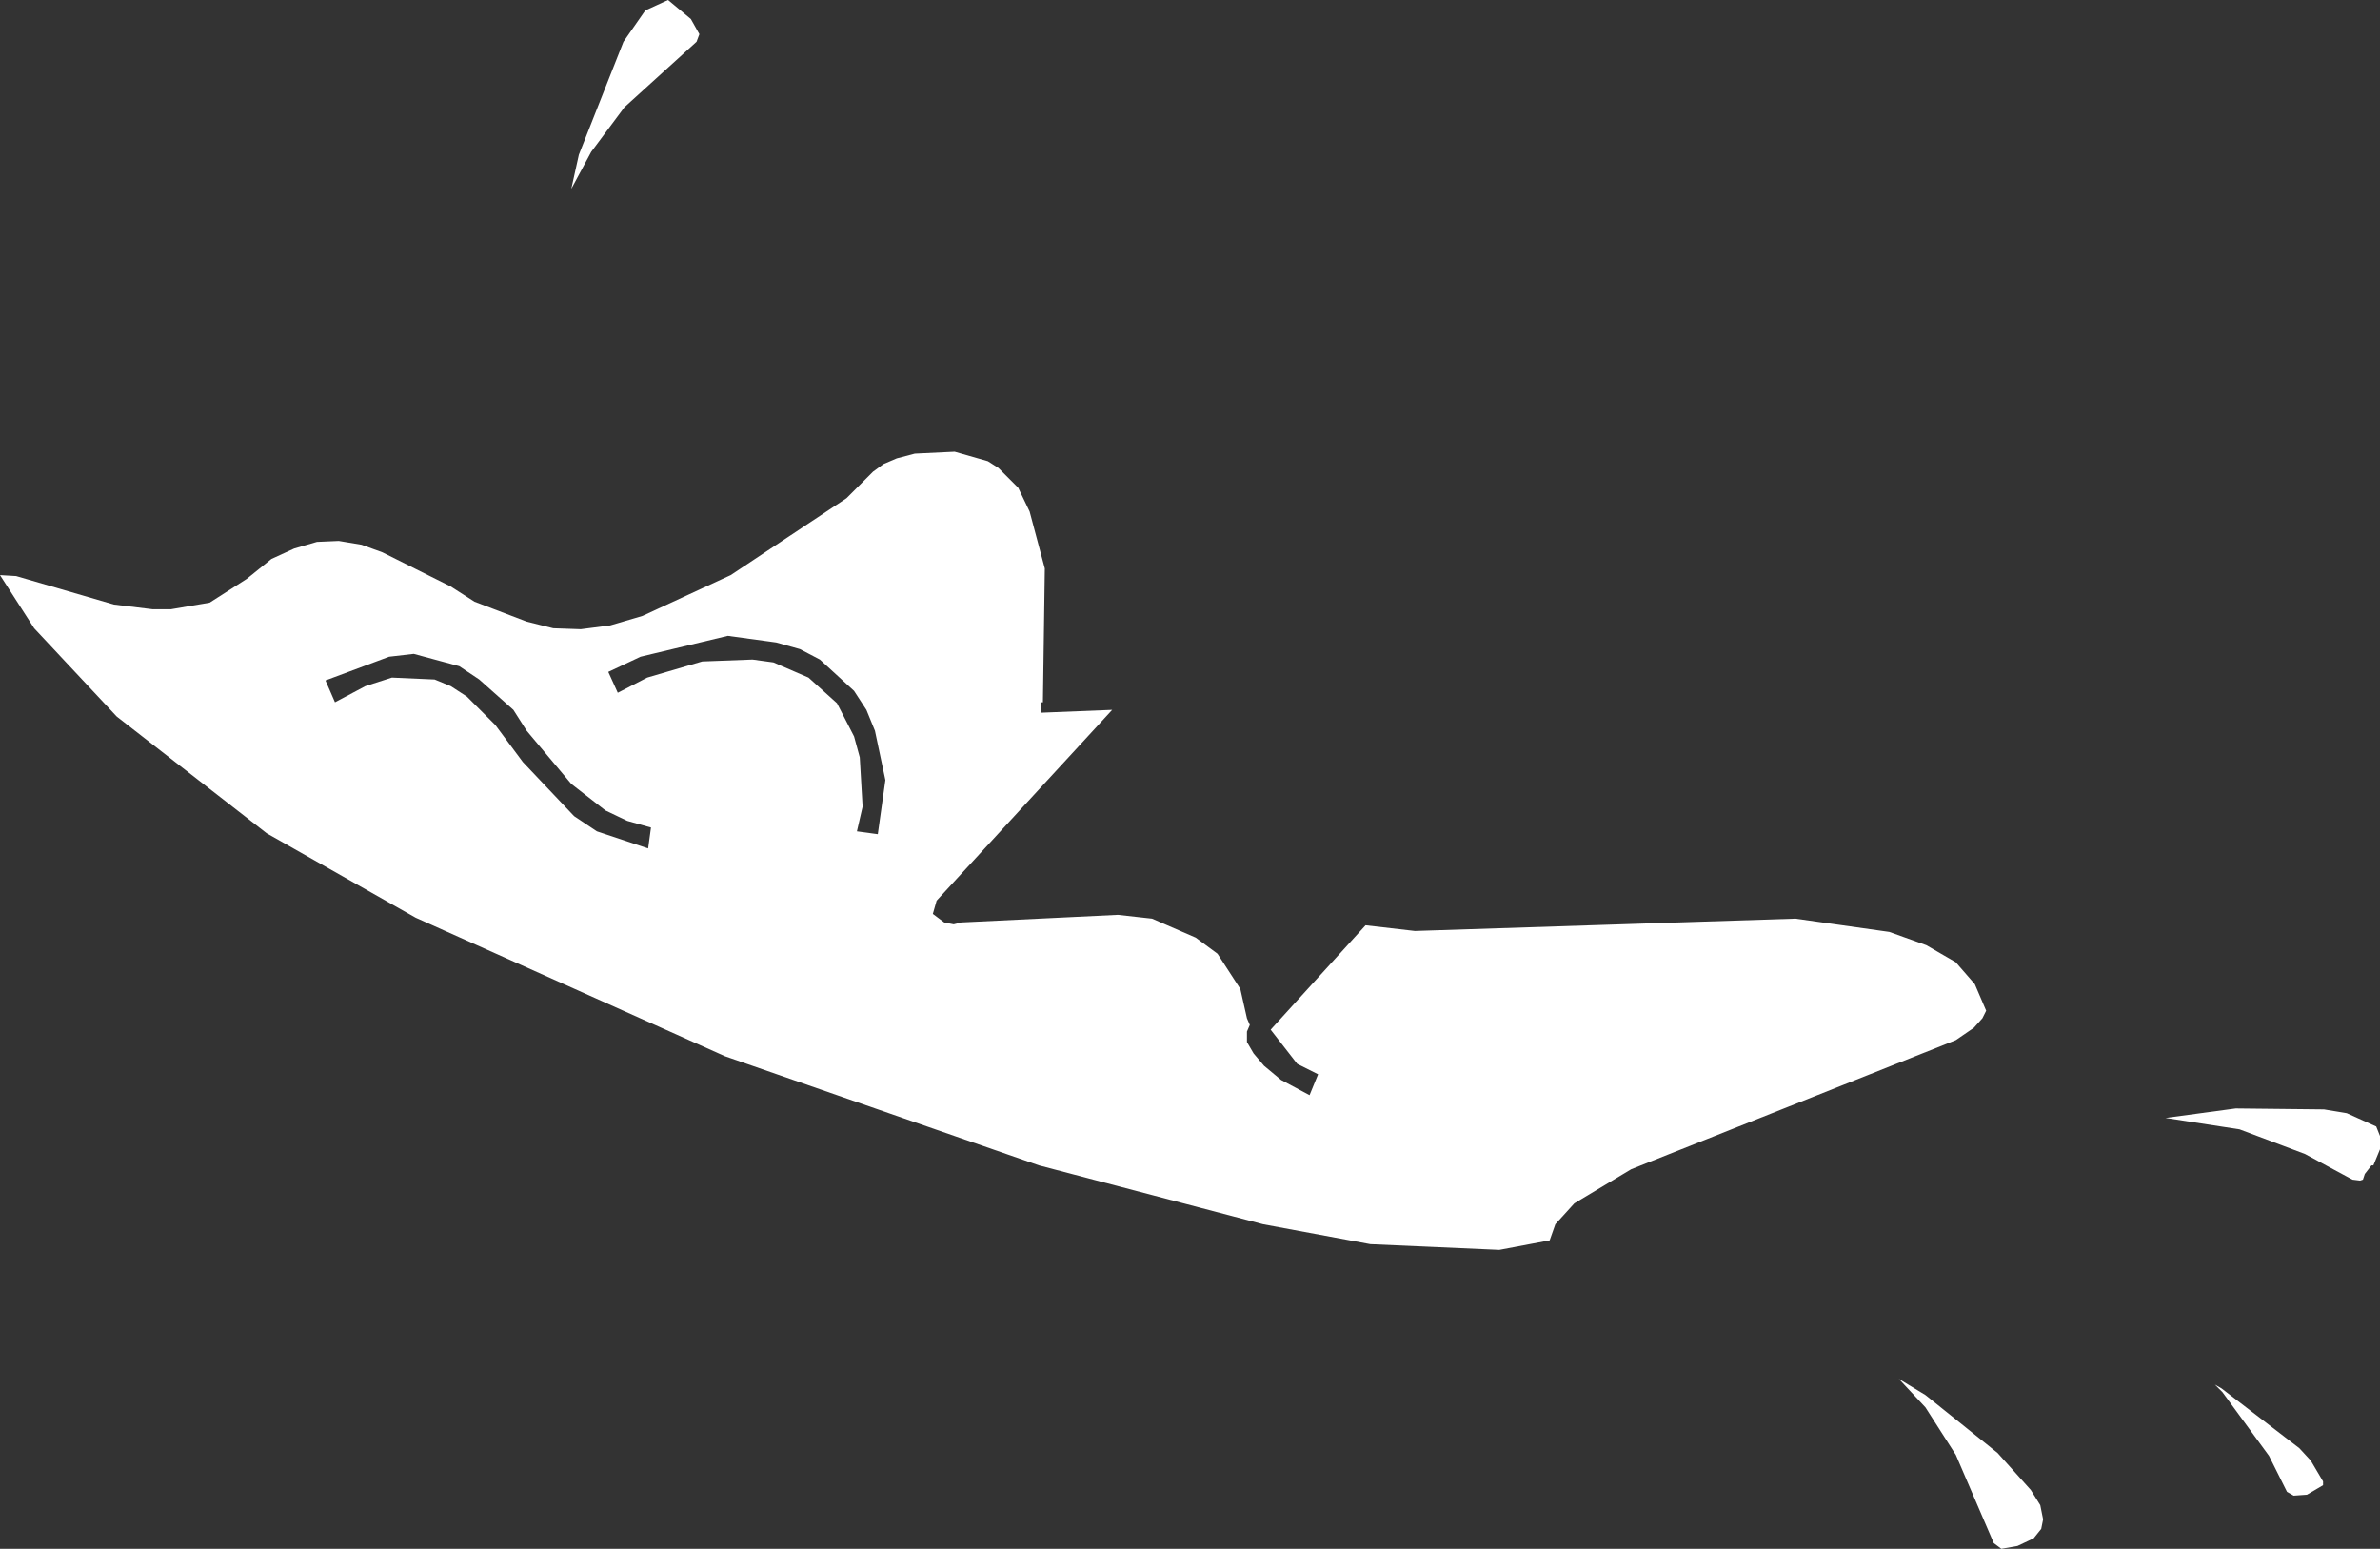 <?xml version="1.0" encoding="UTF-8" standalone="no"?>
<svg xmlns:xlink="http://www.w3.org/1999/xlink" height="81.6px" width="125.4px" xmlns="http://www.w3.org/2000/svg">
  <rect width="100%" height="100%" fill="#333333" stroke="none"/>
  <g transform="matrix(1.0, 0.0, 0.0, 1.0, 0.0, 0.0)">
    <path d="M60.7 48.4 L63.0 49.4 64.15 50.25 65.35 52.1 65.7 53.65 65.85 54.0 65.7 54.35 65.7 54.9 66.05 55.5 66.6 56.15 67.5 56.9 69.0 57.7 69.45 56.6 68.95 56.35 68.35 56.05 66.95 54.25 71.95 48.75 74.55 49.05 94.6 48.4 99.55 49.1 101.5 49.8 103.05 50.7 104.05 51.85 104.65 53.25 104.45 53.65 104.0 54.15 103.05 54.8 85.95 61.6 82.95 63.4 81.95 64.5 81.65 65.35 79.0 65.85 72.2 65.55 66.55 64.5 54.75 61.4 38.2 55.65 21.9 48.35 14.05 43.9 6.15 37.75 1.8 33.1 0.0 30.3 0.85 30.35 6.0 31.85 8.05 32.1 9.0 32.1 11.05 31.75 13.0 30.5 14.3 29.45 15.5 28.9 16.7 28.55 17.85 28.5 19.05 28.7 20.15 29.1 23.75 30.9 25.0 31.7 27.75 32.75 29.15 33.1 30.6 33.15 32.15 32.95 33.85 32.45 38.5 30.3 44.6 26.25 46.0 24.85 46.55 24.45 47.25 24.15 48.2 23.9 50.3 23.8 52.05 24.3 52.6 24.65 53.65 25.7 54.25 26.95 55.05 29.95 54.95 37.0 54.85 37.0 54.85 37.55 58.6 37.4 49.35 47.45 49.15 48.15 49.75 48.6 50.25 48.7 50.65 48.6 58.9 48.2 60.7 48.4 M125.2 59.35 L125.4 59.85 125.4 60.55 125.05 61.4 124.95 61.4 124.6 61.85 124.5 62.15 124.35 62.2 123.95 62.15 121.45 60.8 118.0 59.5 114.1 58.9 117.8 58.4 122.45 58.45 123.65 58.65 125.2 59.35 M105.25 76.55 L107.0 78.5 107.5 79.3 107.65 80.05 107.55 80.55 107.15 81.05 106.3 81.45 105.45 81.6 105.05 81.3 103.05 76.65 101.45 74.15 100.05 72.65 101.45 73.5 105.25 76.55 M117.05 73.15 L121.15 76.3 121.75 76.95 122.4 78.05 122.4 78.25 121.55 78.75 120.85 78.8 120.5 78.6 119.55 76.7 117.1 73.35 116.7 72.95 117.05 73.15 M36.7 2.2 L32.9 5.65 31.15 8.0 30.1 9.95 30.5 8.15 32.85 2.2 34.0 0.55 35.2 0.0 36.4 1.0 36.85 1.8 36.7 2.2 M20.5 34.6 L17.15 35.85 17.65 37.0 19.25 36.15 20.65 35.7 22.9 35.8 23.75 36.15 24.6 36.7 26.1 38.2 27.55 40.15 30.25 43.0 31.45 43.8 34.15 44.7 34.3 43.6 33.05 43.25 31.9 42.7 30.1 41.3 27.75 38.5 27.05 37.4 25.25 35.8 24.2 35.1 21.8 34.45 20.5 34.6 M32.05 35.4 L32.55 36.5 34.1 35.7 37.0 34.85 39.65 34.75 40.75 34.9 42.6 35.7 44.1 37.05 45.0 38.8 45.3 39.9 45.45 42.5 45.15 43.8 46.25 43.95 46.65 41.1 46.1 38.5 45.65 37.4 45.0 36.4 43.2 34.75 42.15 34.2 40.9 33.85 38.35 33.5 33.75 34.6 32.05 35.4" fill="#ffffff" fill-rule="evenodd" stroke="none"/>
  </g>
</svg>
